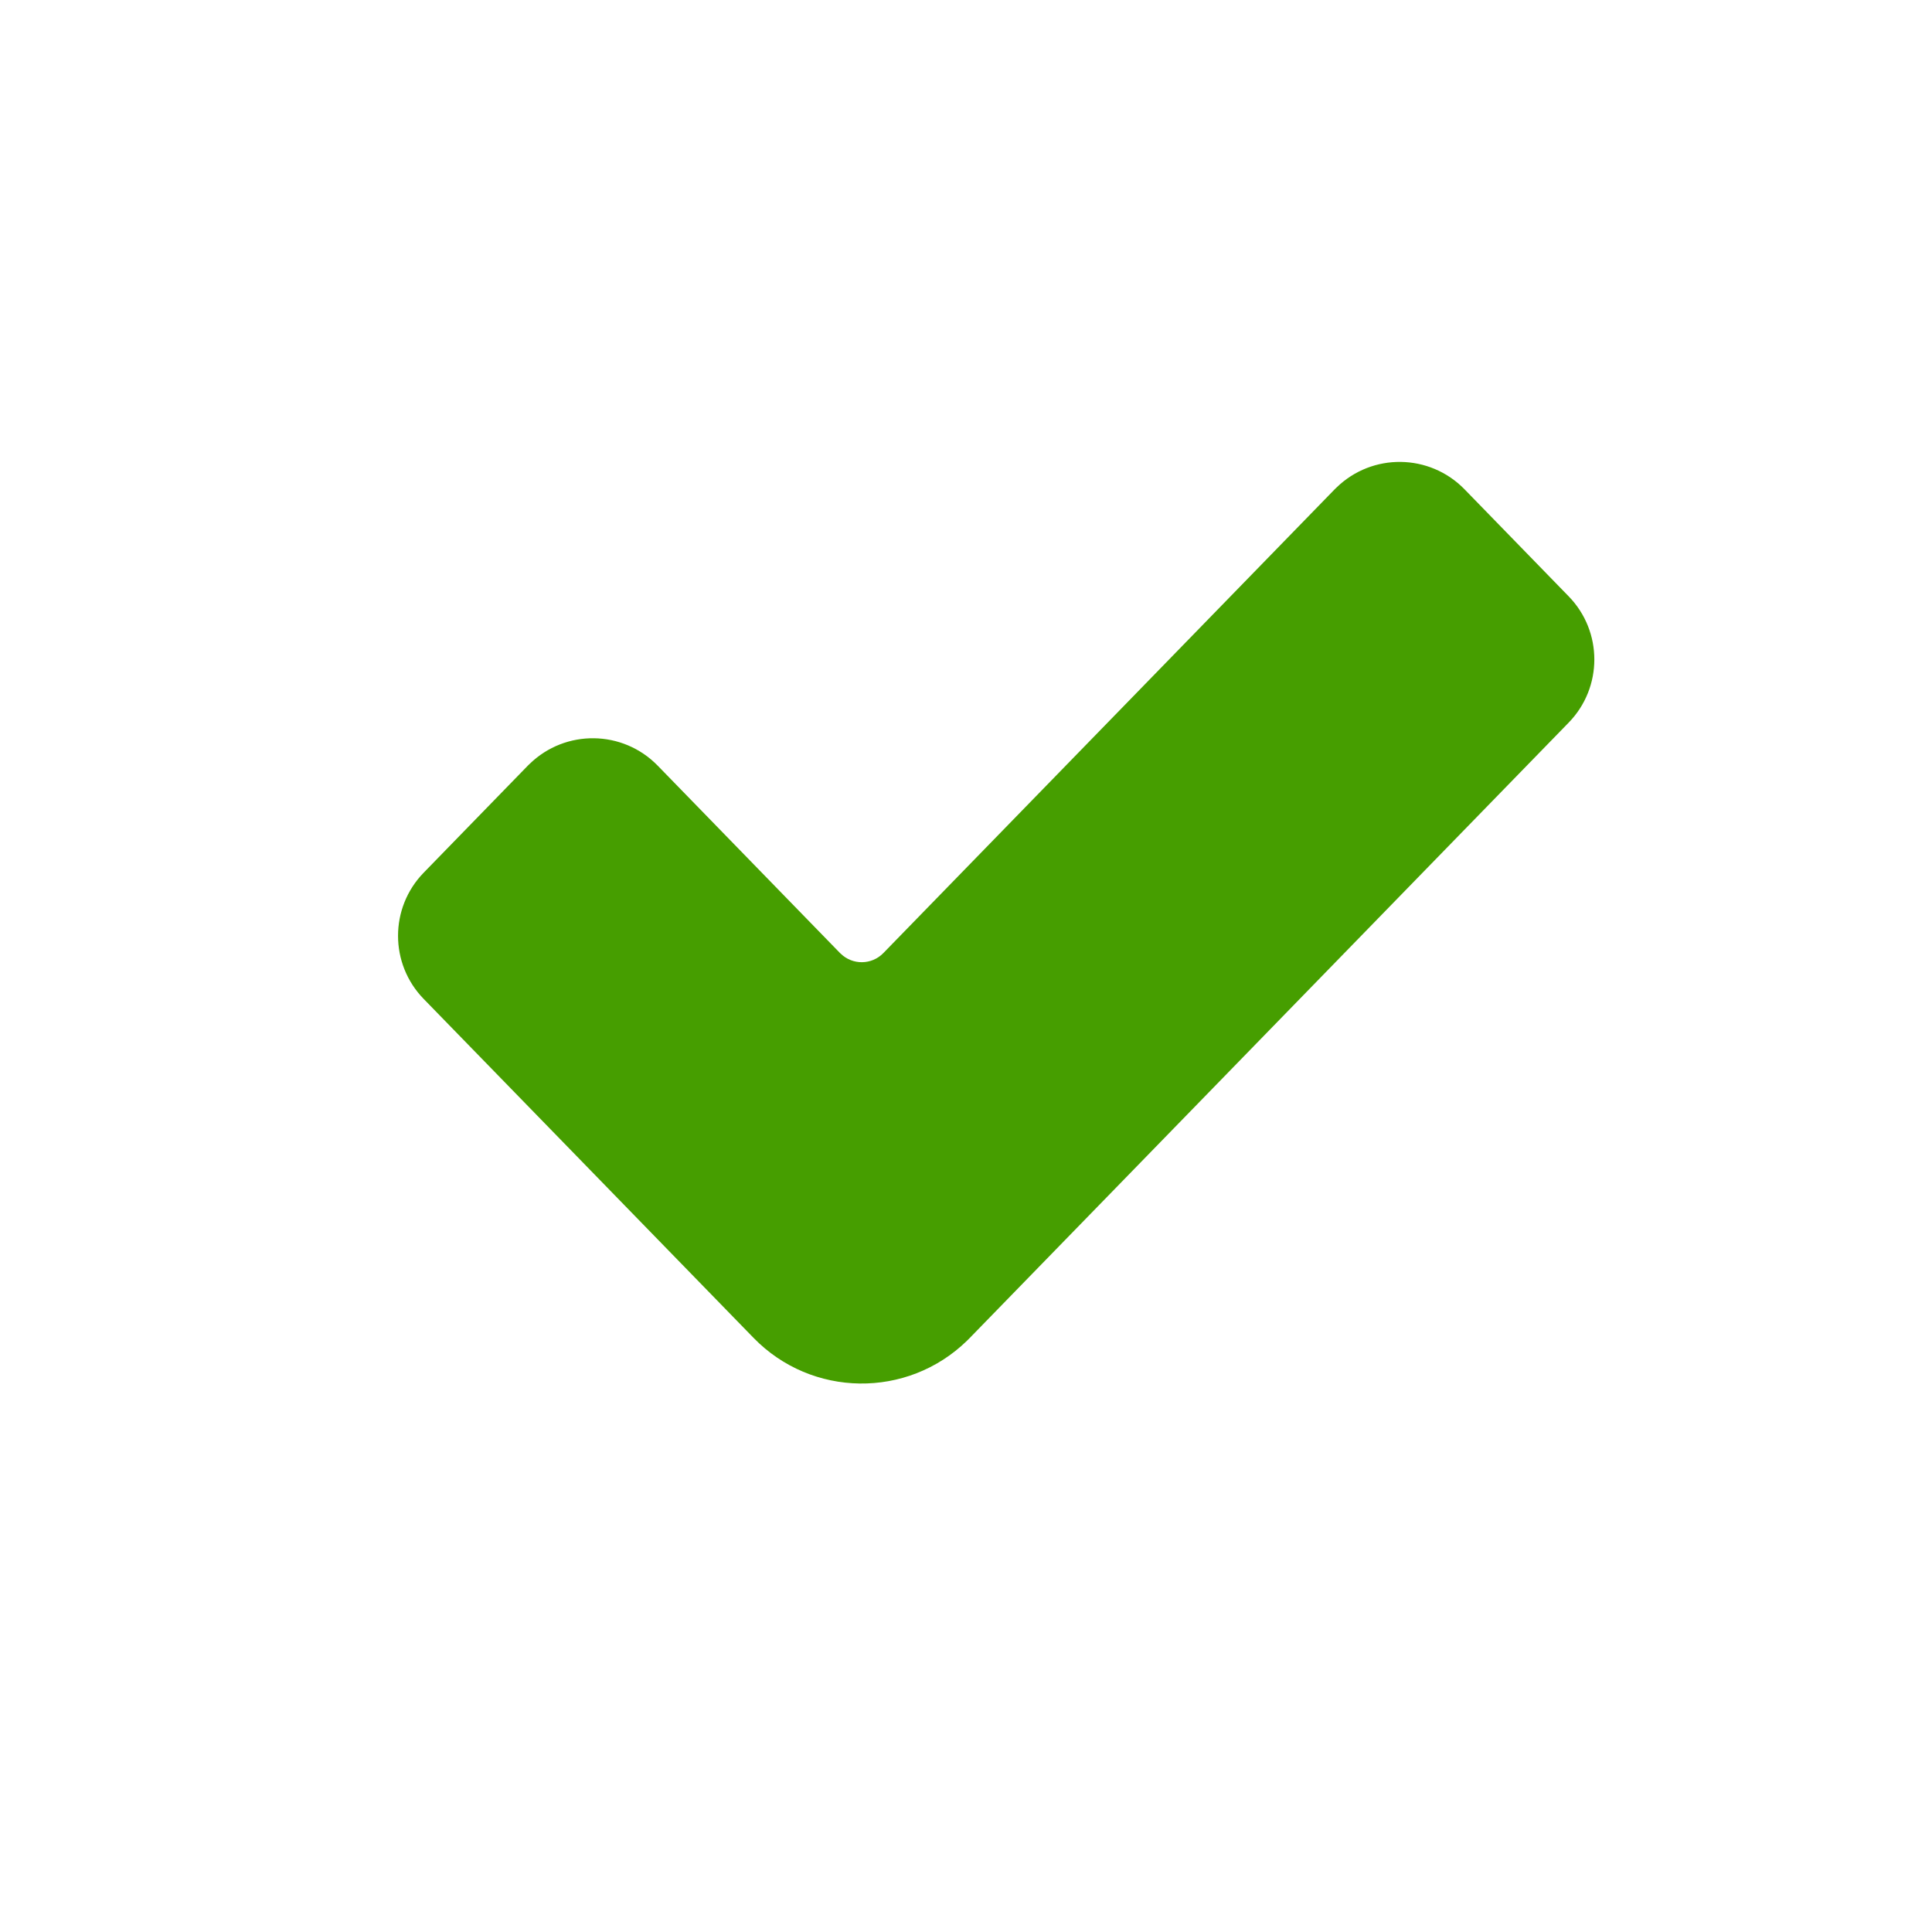 <?xml version="1.0" encoding="UTF-8"?>
<svg width="32px" height="32px" viewBox="0 0 32 32" version="1.1" xmlns="http://www.w3.org/2000/svg" xmlns:xlink="http://www.w3.org/1999/xlink">
    <title>checkmark_button</title>
    <g id="Assets" stroke="none" stroke-width="1" fill="none" fill-rule="evenodd">
        <g transform="translate(-1098, -62)" fill="#469E00" id="Button">
            <g transform="translate(1104, 69)" id="checkmark_button">
                <path d="M19.982,2.877 L18.257,1.104 C17.679,0.511 16.729,0.498 16.136,1.076 C16.126,1.085 16.116,1.095 16.107,1.104 L8.631,8.786 C8.438,8.984 8.122,8.988 7.924,8.795 C7.921,8.792 7.918,8.789 7.914,8.786 L4.893,5.681 C4.315,5.088 3.366,5.075 2.772,5.653 C2.762,5.662 2.753,5.672 2.743,5.681 L1.018,7.454 C0.451,8.036 0.451,8.964 1.018,9.546 L6.481,15.159 C7.444,16.149 9.027,16.17 10.016,15.207 C10.033,15.191 10.049,15.175 10.064,15.159 L19.982,4.969 C20.549,4.387 20.549,3.459 19.982,2.877 Z" id="Shape"></path>
            </g>
        </g>
    </g>
</svg>